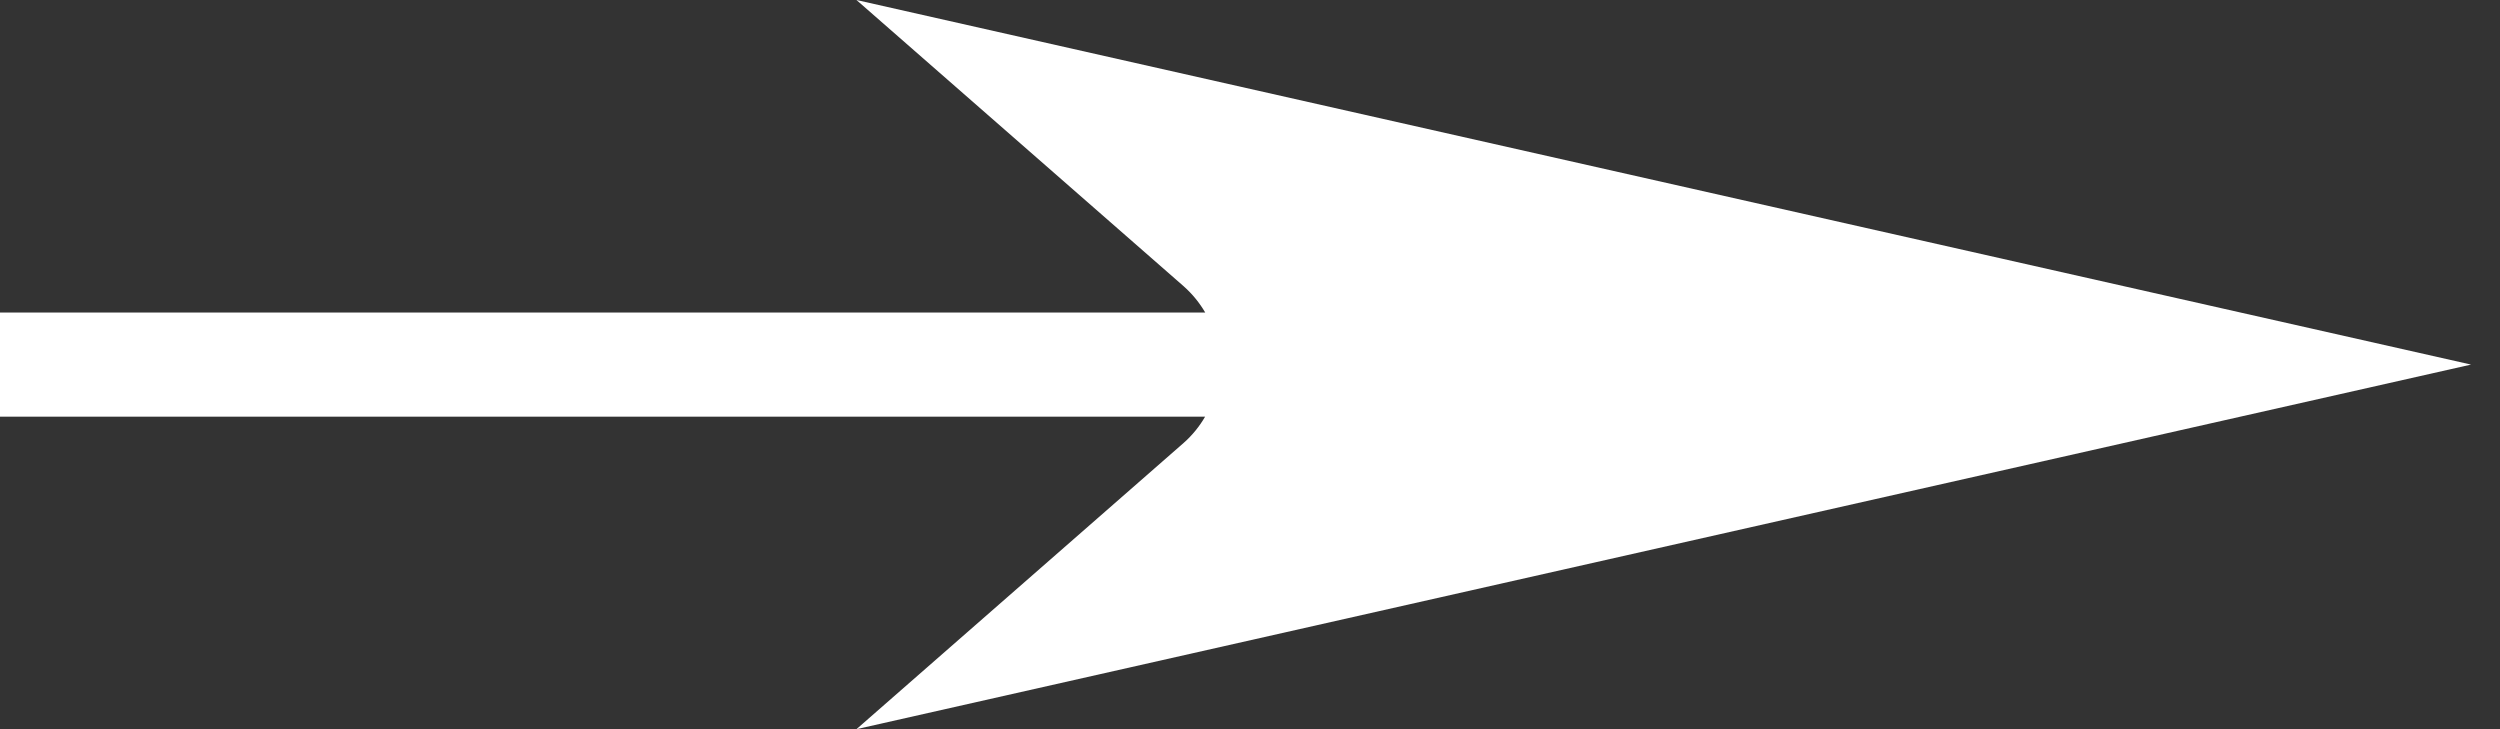 <svg width="24" height="7" viewBox="0 0 24 7" fill="none" xmlns="http://www.w3.org/2000/svg">
<rect x="0" y="0" width="24" height="7" fill="#333333" stroke="none"/>
<path fill-rule="evenodd" clip-rule="evenodd" d="M8.222 0L11.362 2.747C11.447 2.822 11.516 2.908 11.57 3H0V4H11.569C11.516 4.092 11.447 4.178 11.362 4.253L8.222 7L23.722 3.5L8.222 0Z" fill="white"/>
</svg>
